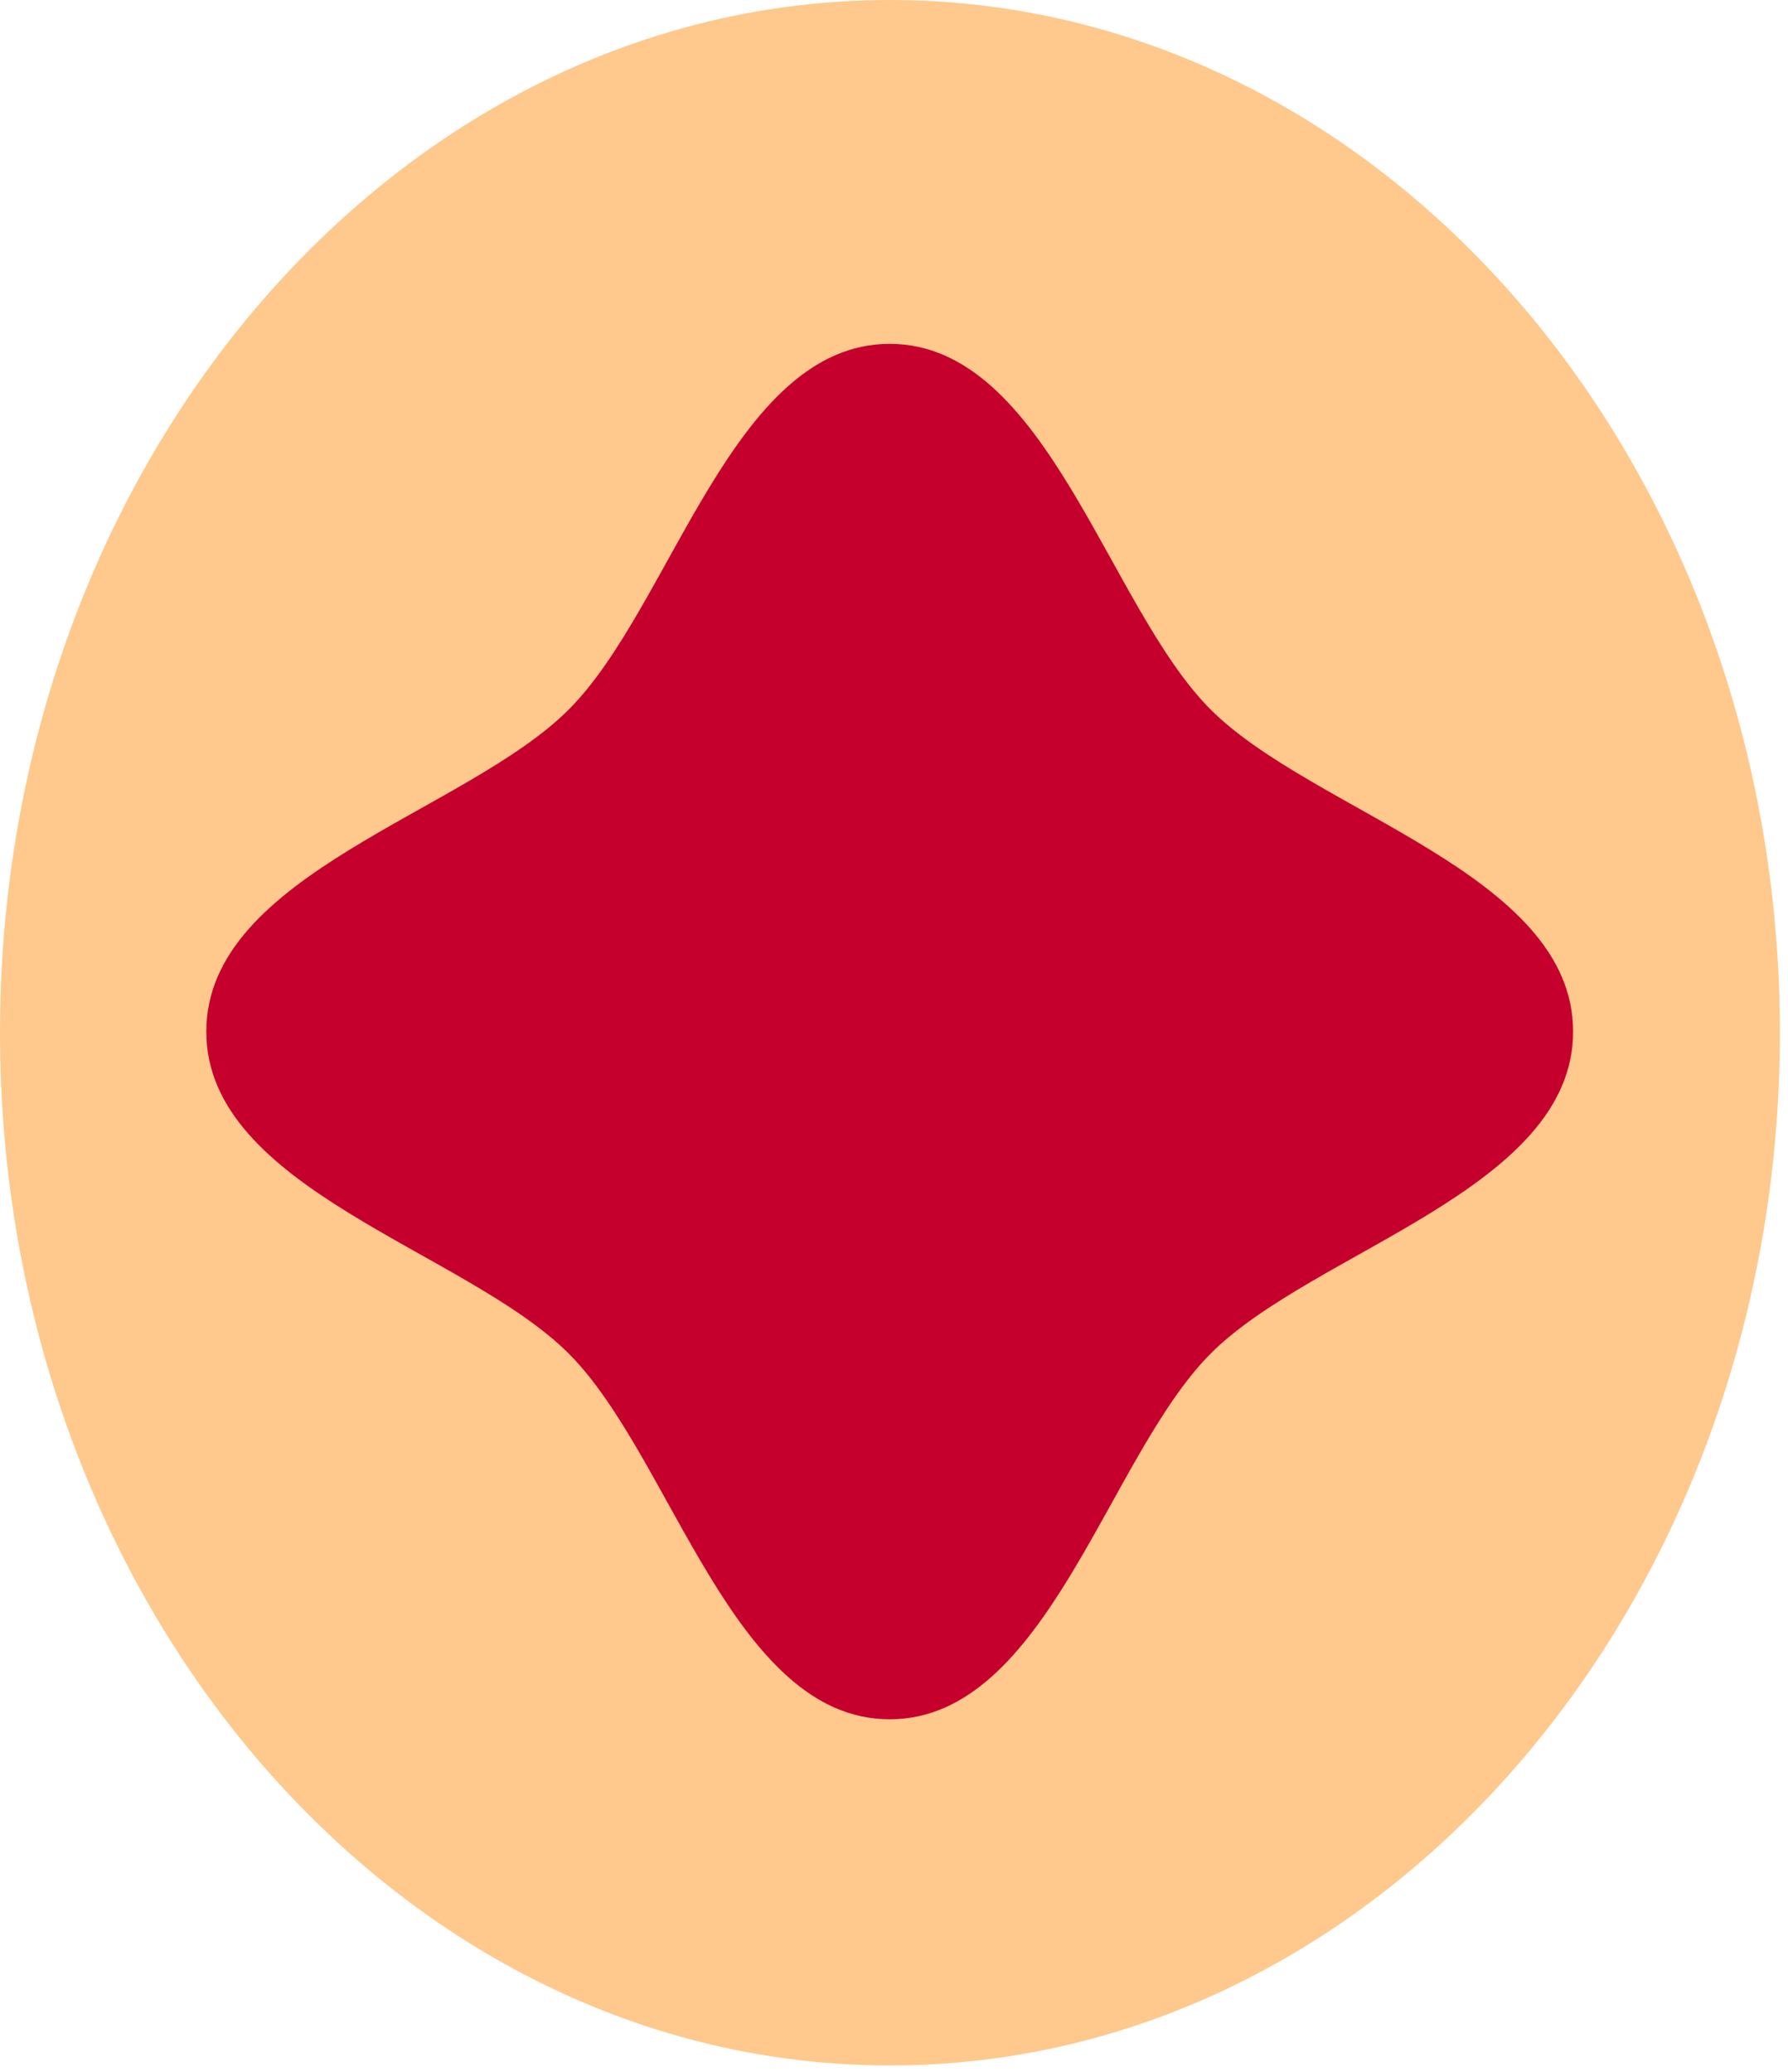 <?xml version="1.0" encoding="UTF-8"?> <svg xmlns="http://www.w3.org/2000/svg" width="208" height="241" viewBox="0 0 208 241" fill="none"> <path d="M103.529 240.267C160.706 240.267 207.057 186.482 207.057 120.134C207.057 53.786 160.706 0 103.529 0C46.351 0 0 53.786 0 120.134C0 186.482 46.351 240.267 103.529 240.267Z" fill="#FFC88C"></path> <path d="M183 120C183 138.374 152.733 145.476 140.782 157.516C128.831 169.557 121.759 200 103.5 200C85.241 200 78.183 169.543 66.218 157.516C54.253 145.476 24 138.374 24 120C24 101.626 54.267 94.524 66.218 82.484C78.183 70.443 85.241 40 103.5 40C121.759 40 128.817 70.457 140.782 82.484C152.747 94.51 183 101.626 183 120Z" fill="#C6002D"></path> </svg> 